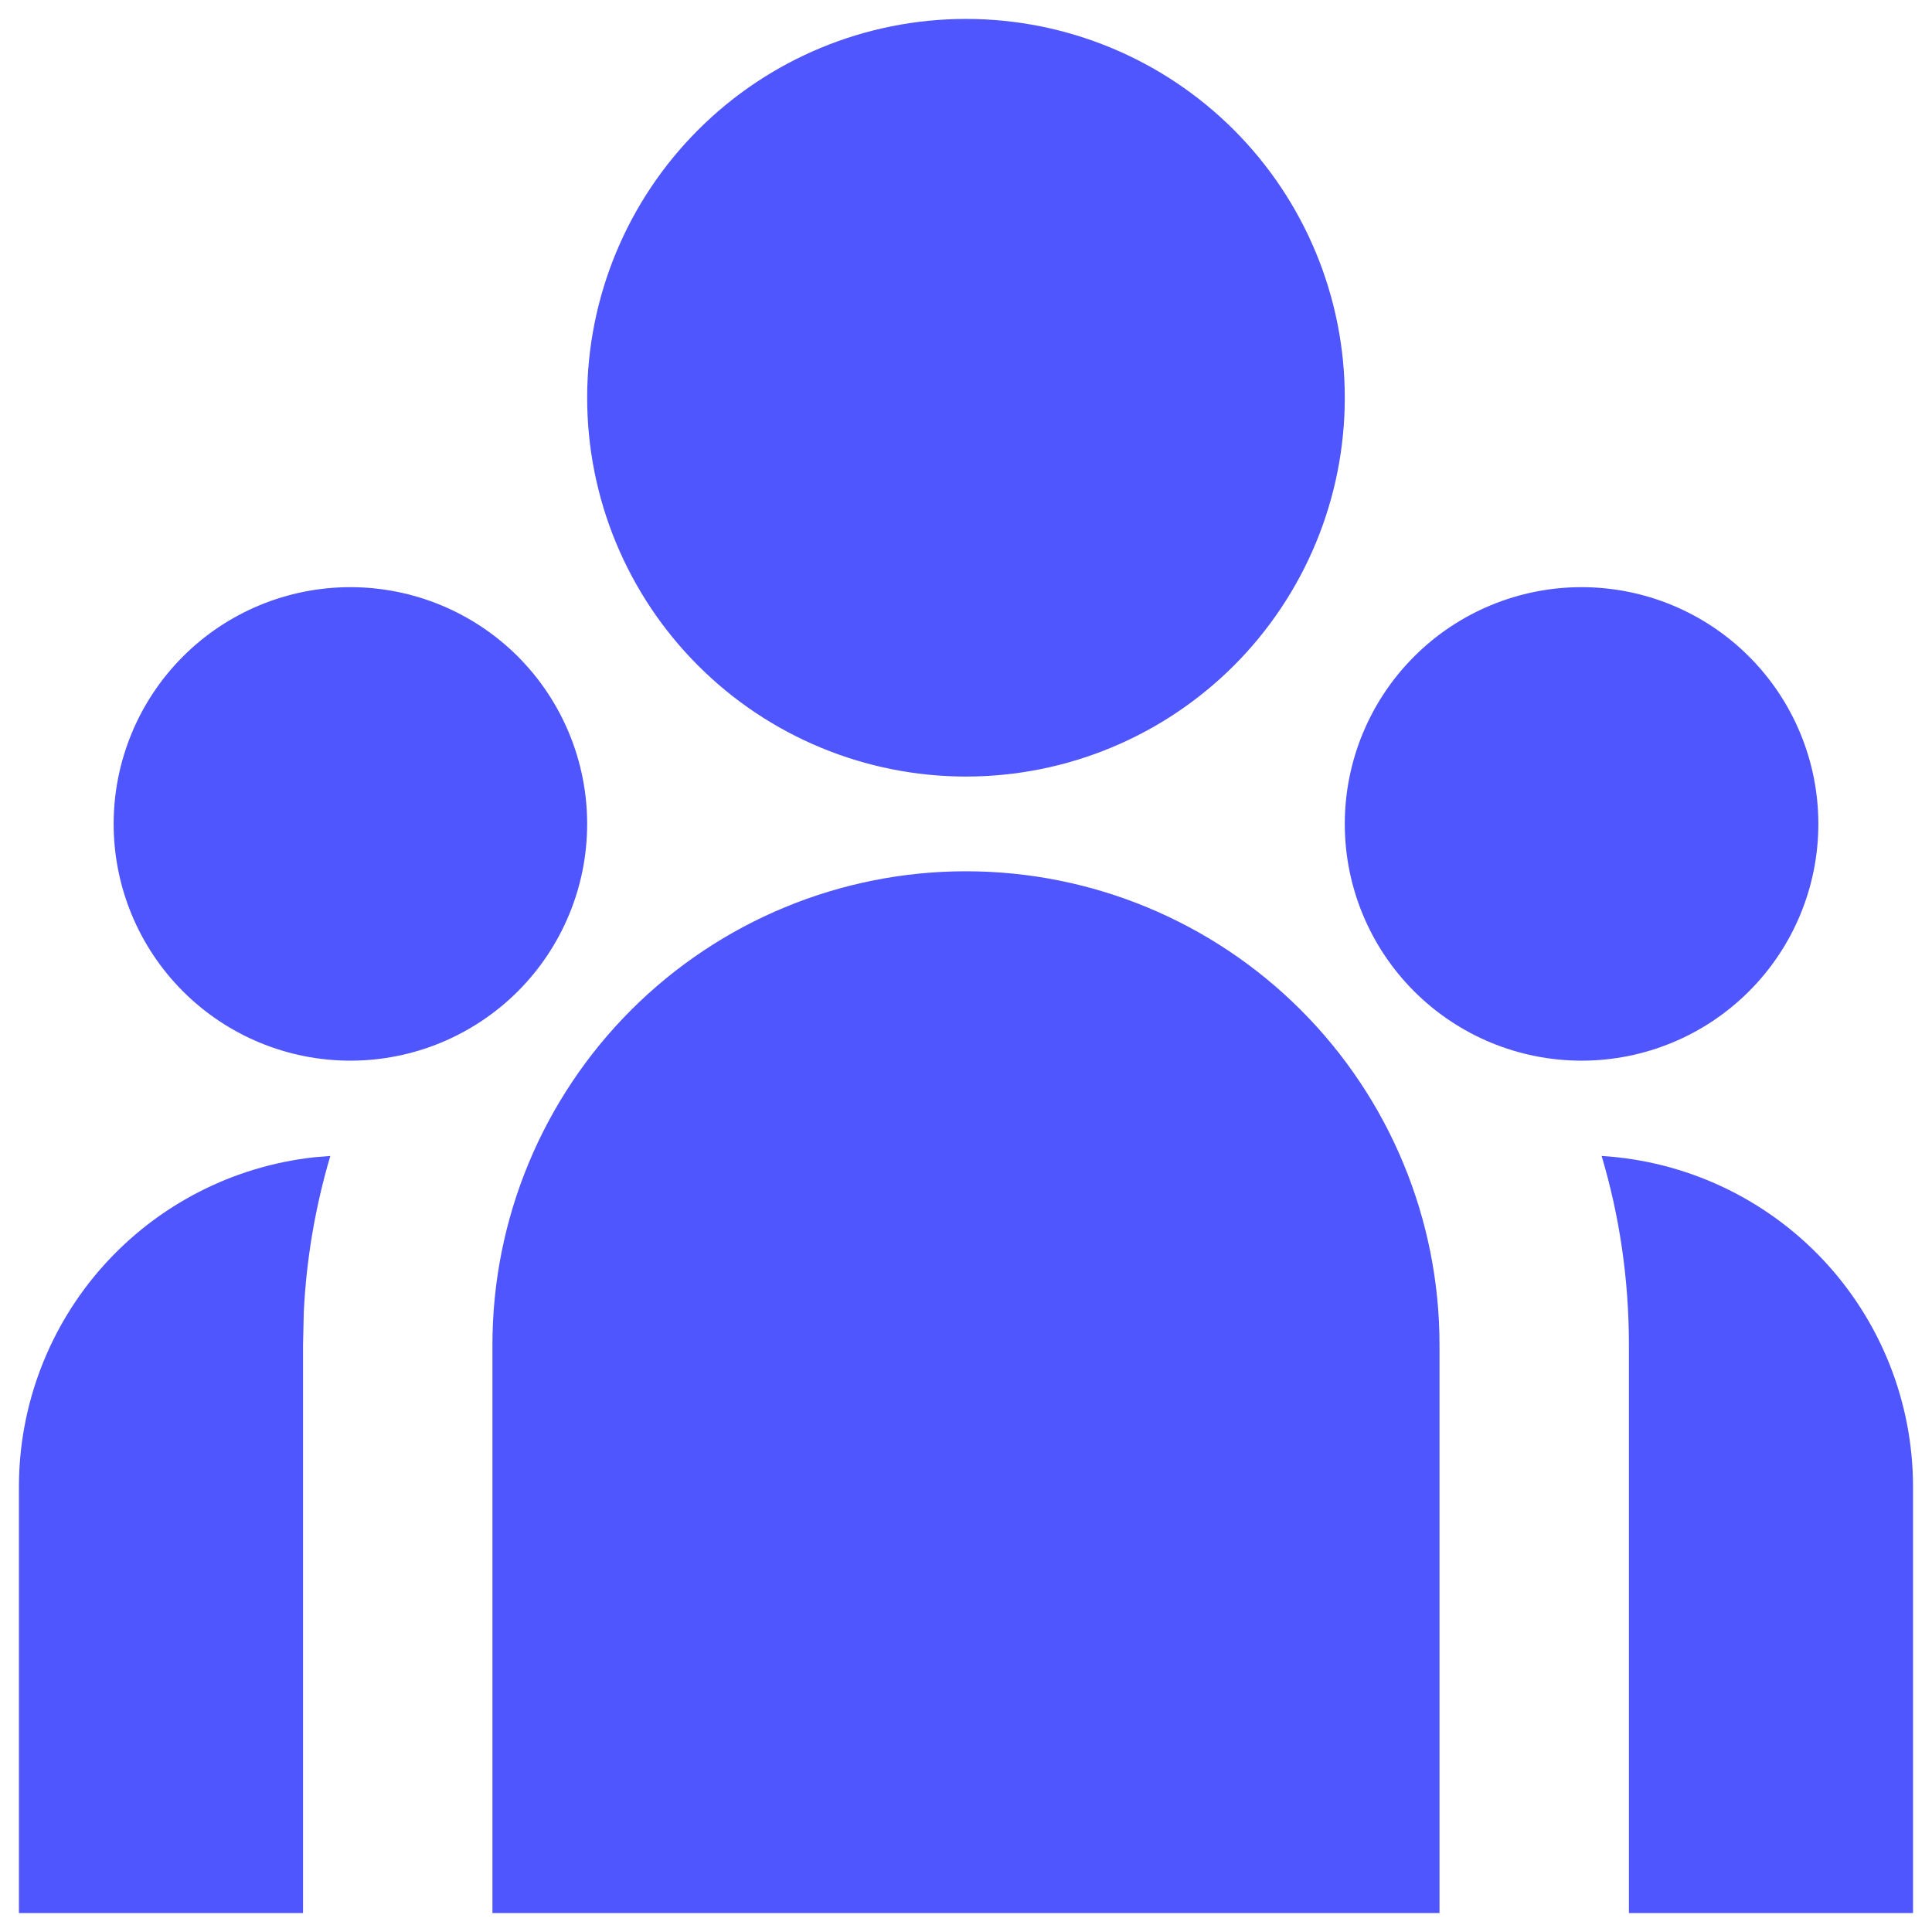 <svg width="34" height="34" viewBox="0 0 34 34" fill="none" xmlns="http://www.w3.org/2000/svg">
<path d="M17 15.333C19.21 15.333 21.329 16.211 22.892 17.774C24.455 19.337 25.333 21.456 25.333 23.666V33.666H8.666V23.666C8.666 21.456 9.544 19.337 11.107 17.774C12.67 16.211 14.79 15.333 17 15.333ZM5.813 20.343C5.548 21.238 5.391 22.161 5.346 23.093L5.333 23.666V33.666H0.333V26.166C0.333 24.729 0.863 23.342 1.822 22.272C2.782 21.201 4.103 20.523 5.531 20.366L5.815 20.343H5.813ZM28.186 20.343C29.669 20.433 31.062 21.086 32.081 22.168C33.099 23.25 33.666 24.68 33.666 26.166V33.666H28.666V23.666C28.666 22.511 28.5 21.396 28.186 20.343ZM6.166 10.333C7.271 10.333 8.331 10.772 9.113 11.553C9.894 12.335 10.333 13.395 10.333 14.5C10.333 15.605 9.894 16.665 9.113 17.446C8.331 18.227 7.271 18.666 6.166 18.666C5.061 18.666 4.001 18.227 3.22 17.446C2.439 16.665 2 15.605 2 14.5C2 13.395 2.439 12.335 3.22 11.553C4.001 10.772 5.061 10.333 6.166 10.333ZM27.833 10.333C28.938 10.333 29.998 10.772 30.779 11.553C31.561 12.335 32 13.395 32 14.5C32 15.605 31.561 16.665 30.779 17.446C29.998 18.227 28.938 18.666 27.833 18.666C26.728 18.666 25.668 18.227 24.887 17.446C24.105 16.665 23.666 15.605 23.666 14.5C23.666 13.395 24.105 12.335 24.887 11.553C25.668 10.772 26.728 10.333 27.833 10.333ZM17 0.333C18.768 0.333 20.463 1.035 21.714 2.286C22.964 3.536 23.666 5.232 23.666 7C23.666 8.768 22.964 10.463 21.714 11.714C20.463 12.964 18.768 13.666 17 13.666C15.232 13.666 13.536 12.964 12.286 11.714C11.035 10.463 10.333 8.768 10.333 7C10.333 5.232 11.035 3.536 12.286 2.286C13.536 1.035 15.232 0.333 17 0.333Z" fill="#4F56FD"/>
</svg>
